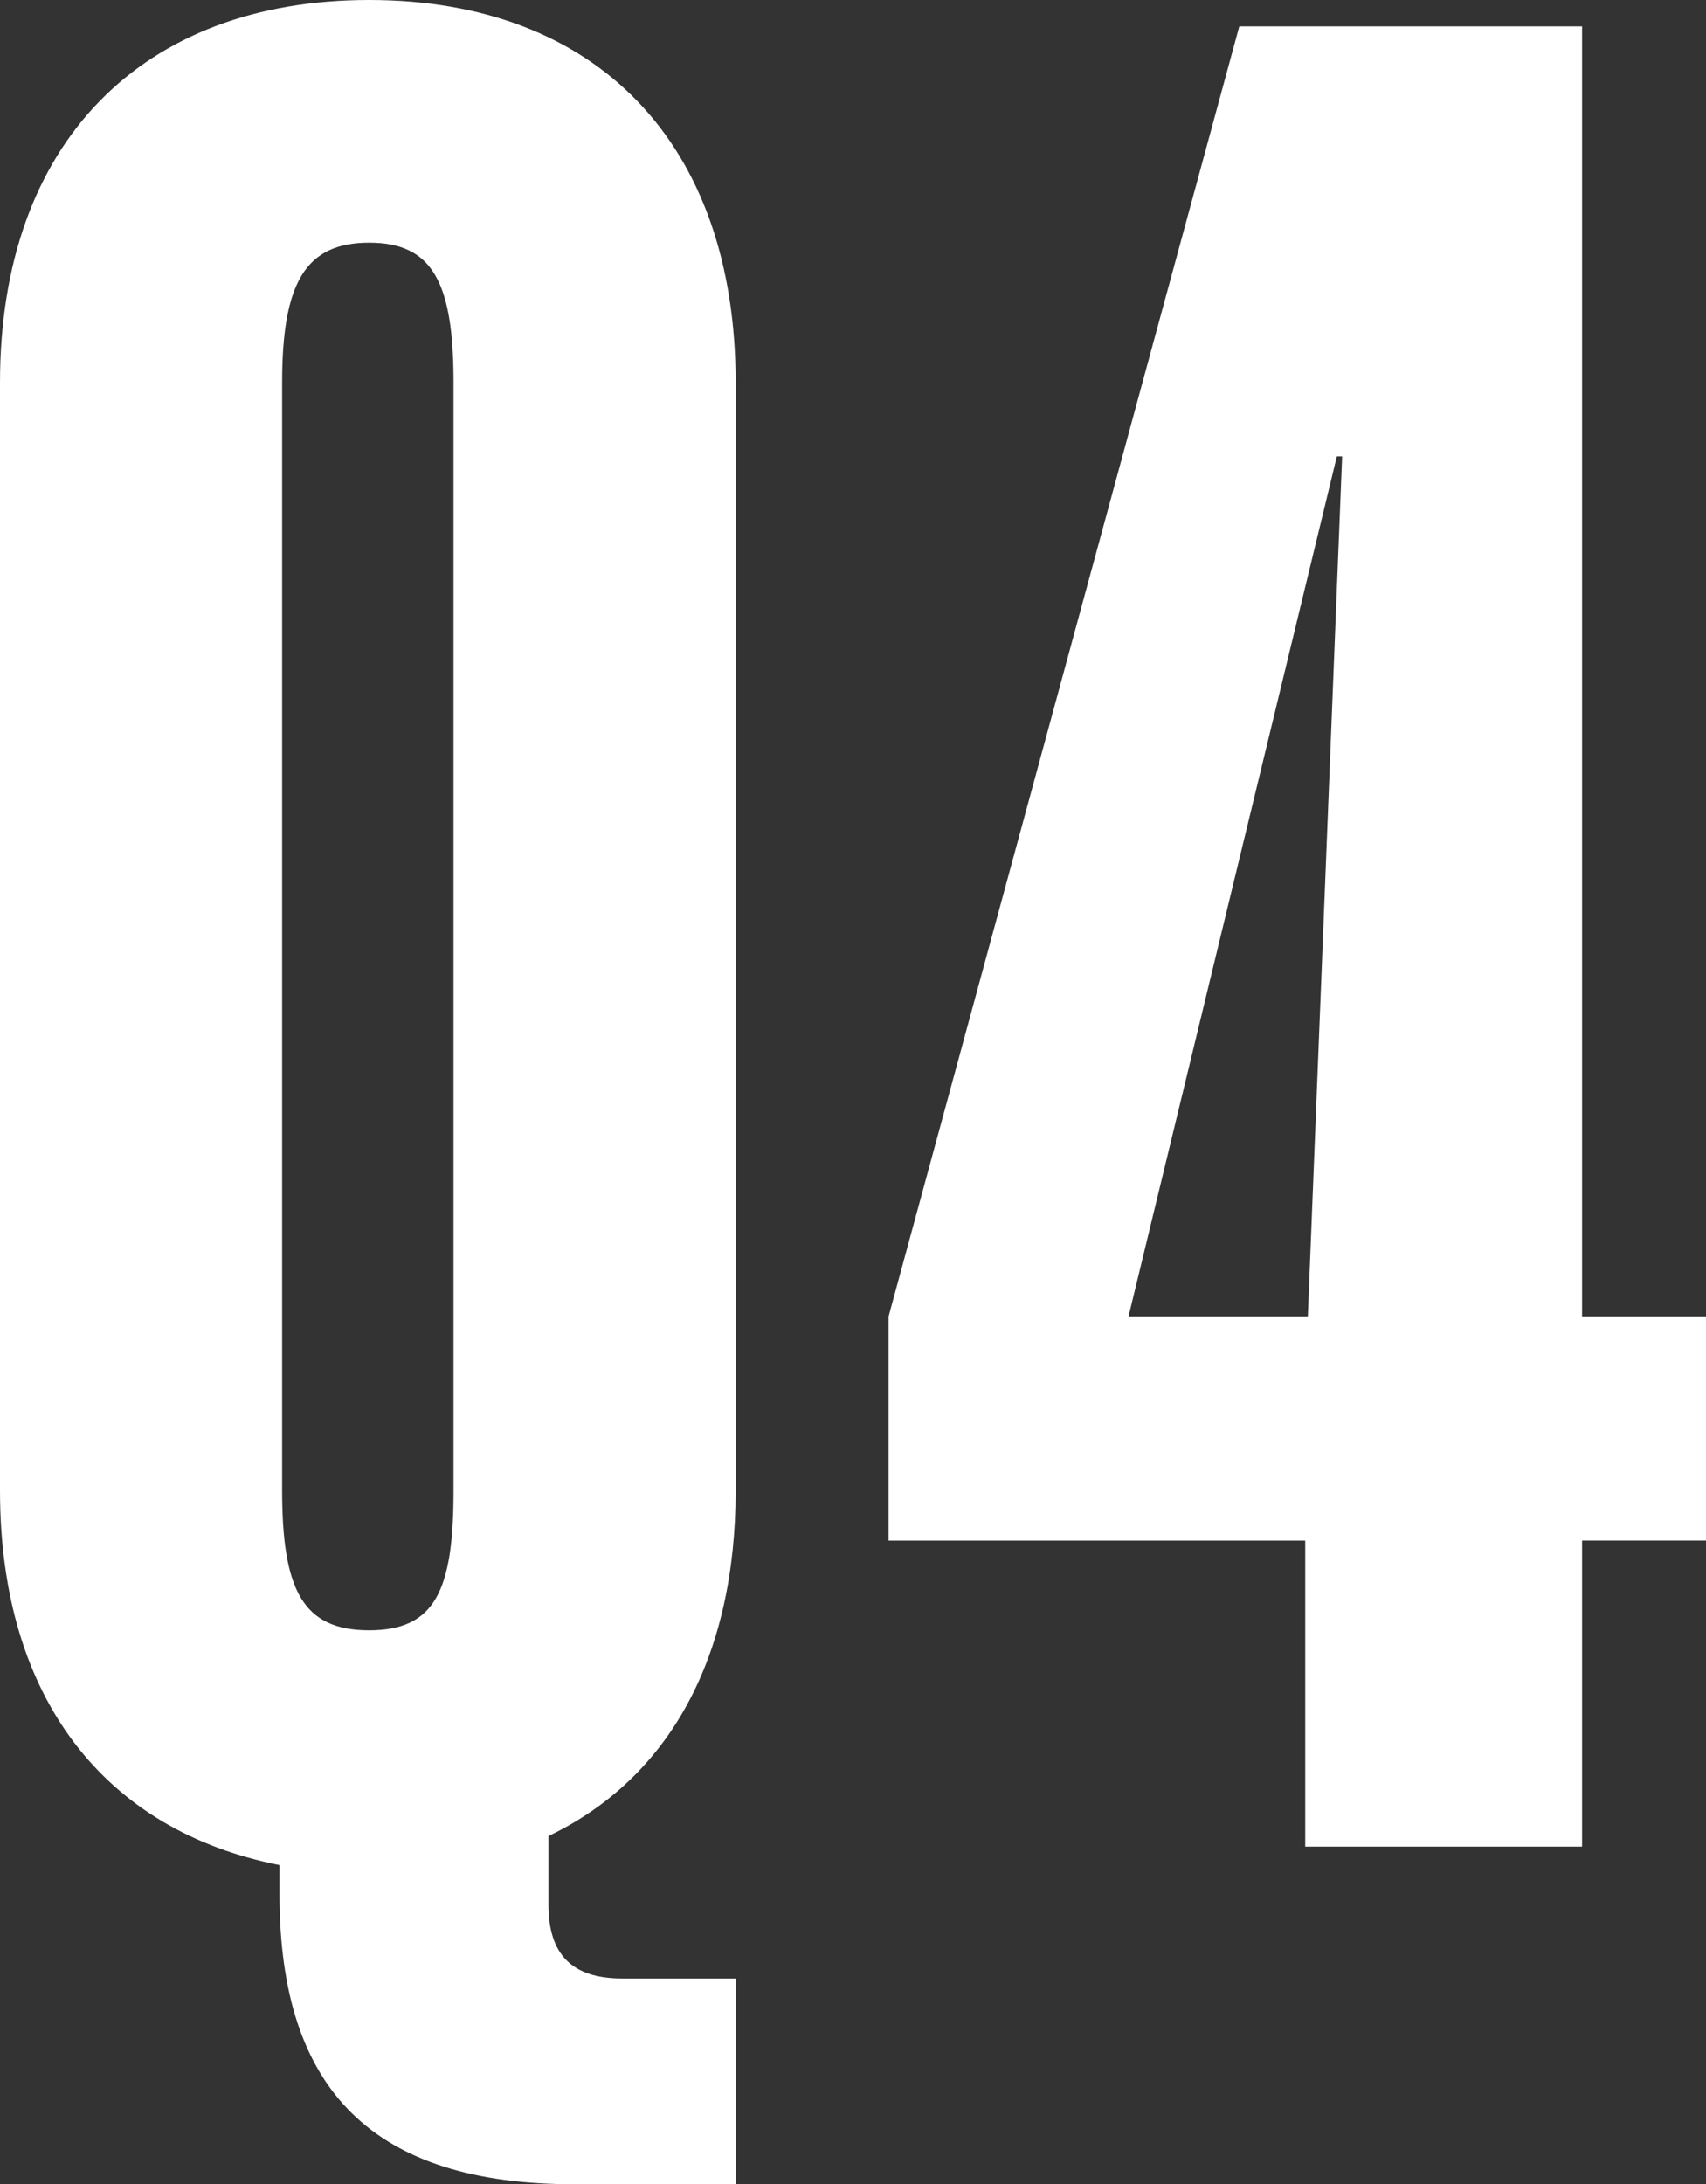 <?xml version="1.0" encoding="UTF-8"?>
<svg id="_レイヤー_2" data-name="レイヤー 2" xmlns="http://www.w3.org/2000/svg" viewBox="0 0 19.41 24.84">
  <rect x="0" y="0" width="19.41" height="24.84" fill="#333333" stroke="none"/>
  <defs>
    <style>
      .cls-1 {
        fill: #fff;
      }
    </style>
  </defs>
  <g id="faq">
    <g>
      <path class="cls-1" d="M3.18,21.54v-.33c-1.98-.39-3.18-1.89-3.18-4.26V4.35C0,1.62,1.62,0,4.2,0s4.17,1.62,4.17,4.35v12.6c0,1.89-.75,3.27-2.13,3.93v.78c0,.57.27.84.84.84h1.29v2.34h-1.83c-2.28,0-3.36-1.05-3.36-3.3ZM5.16,16.95V4.35c0-1.14-.24-1.59-.96-1.59s-.99.45-.99,1.59v12.6c0,1.14.24,1.59.99,1.59s.96-.45.96-1.59Z"/>
      <path class="cls-1" d="M14.85,17.52h-4.74v-2.55L14.1.3h3.9v14.67h1.41v2.55h-1.41v3.48h-3.15v-3.48ZM14.88,14.97l.39-9.78h-.06l-2.37,9.78h2.04Z"/>
    </g>
  </g>
</svg>